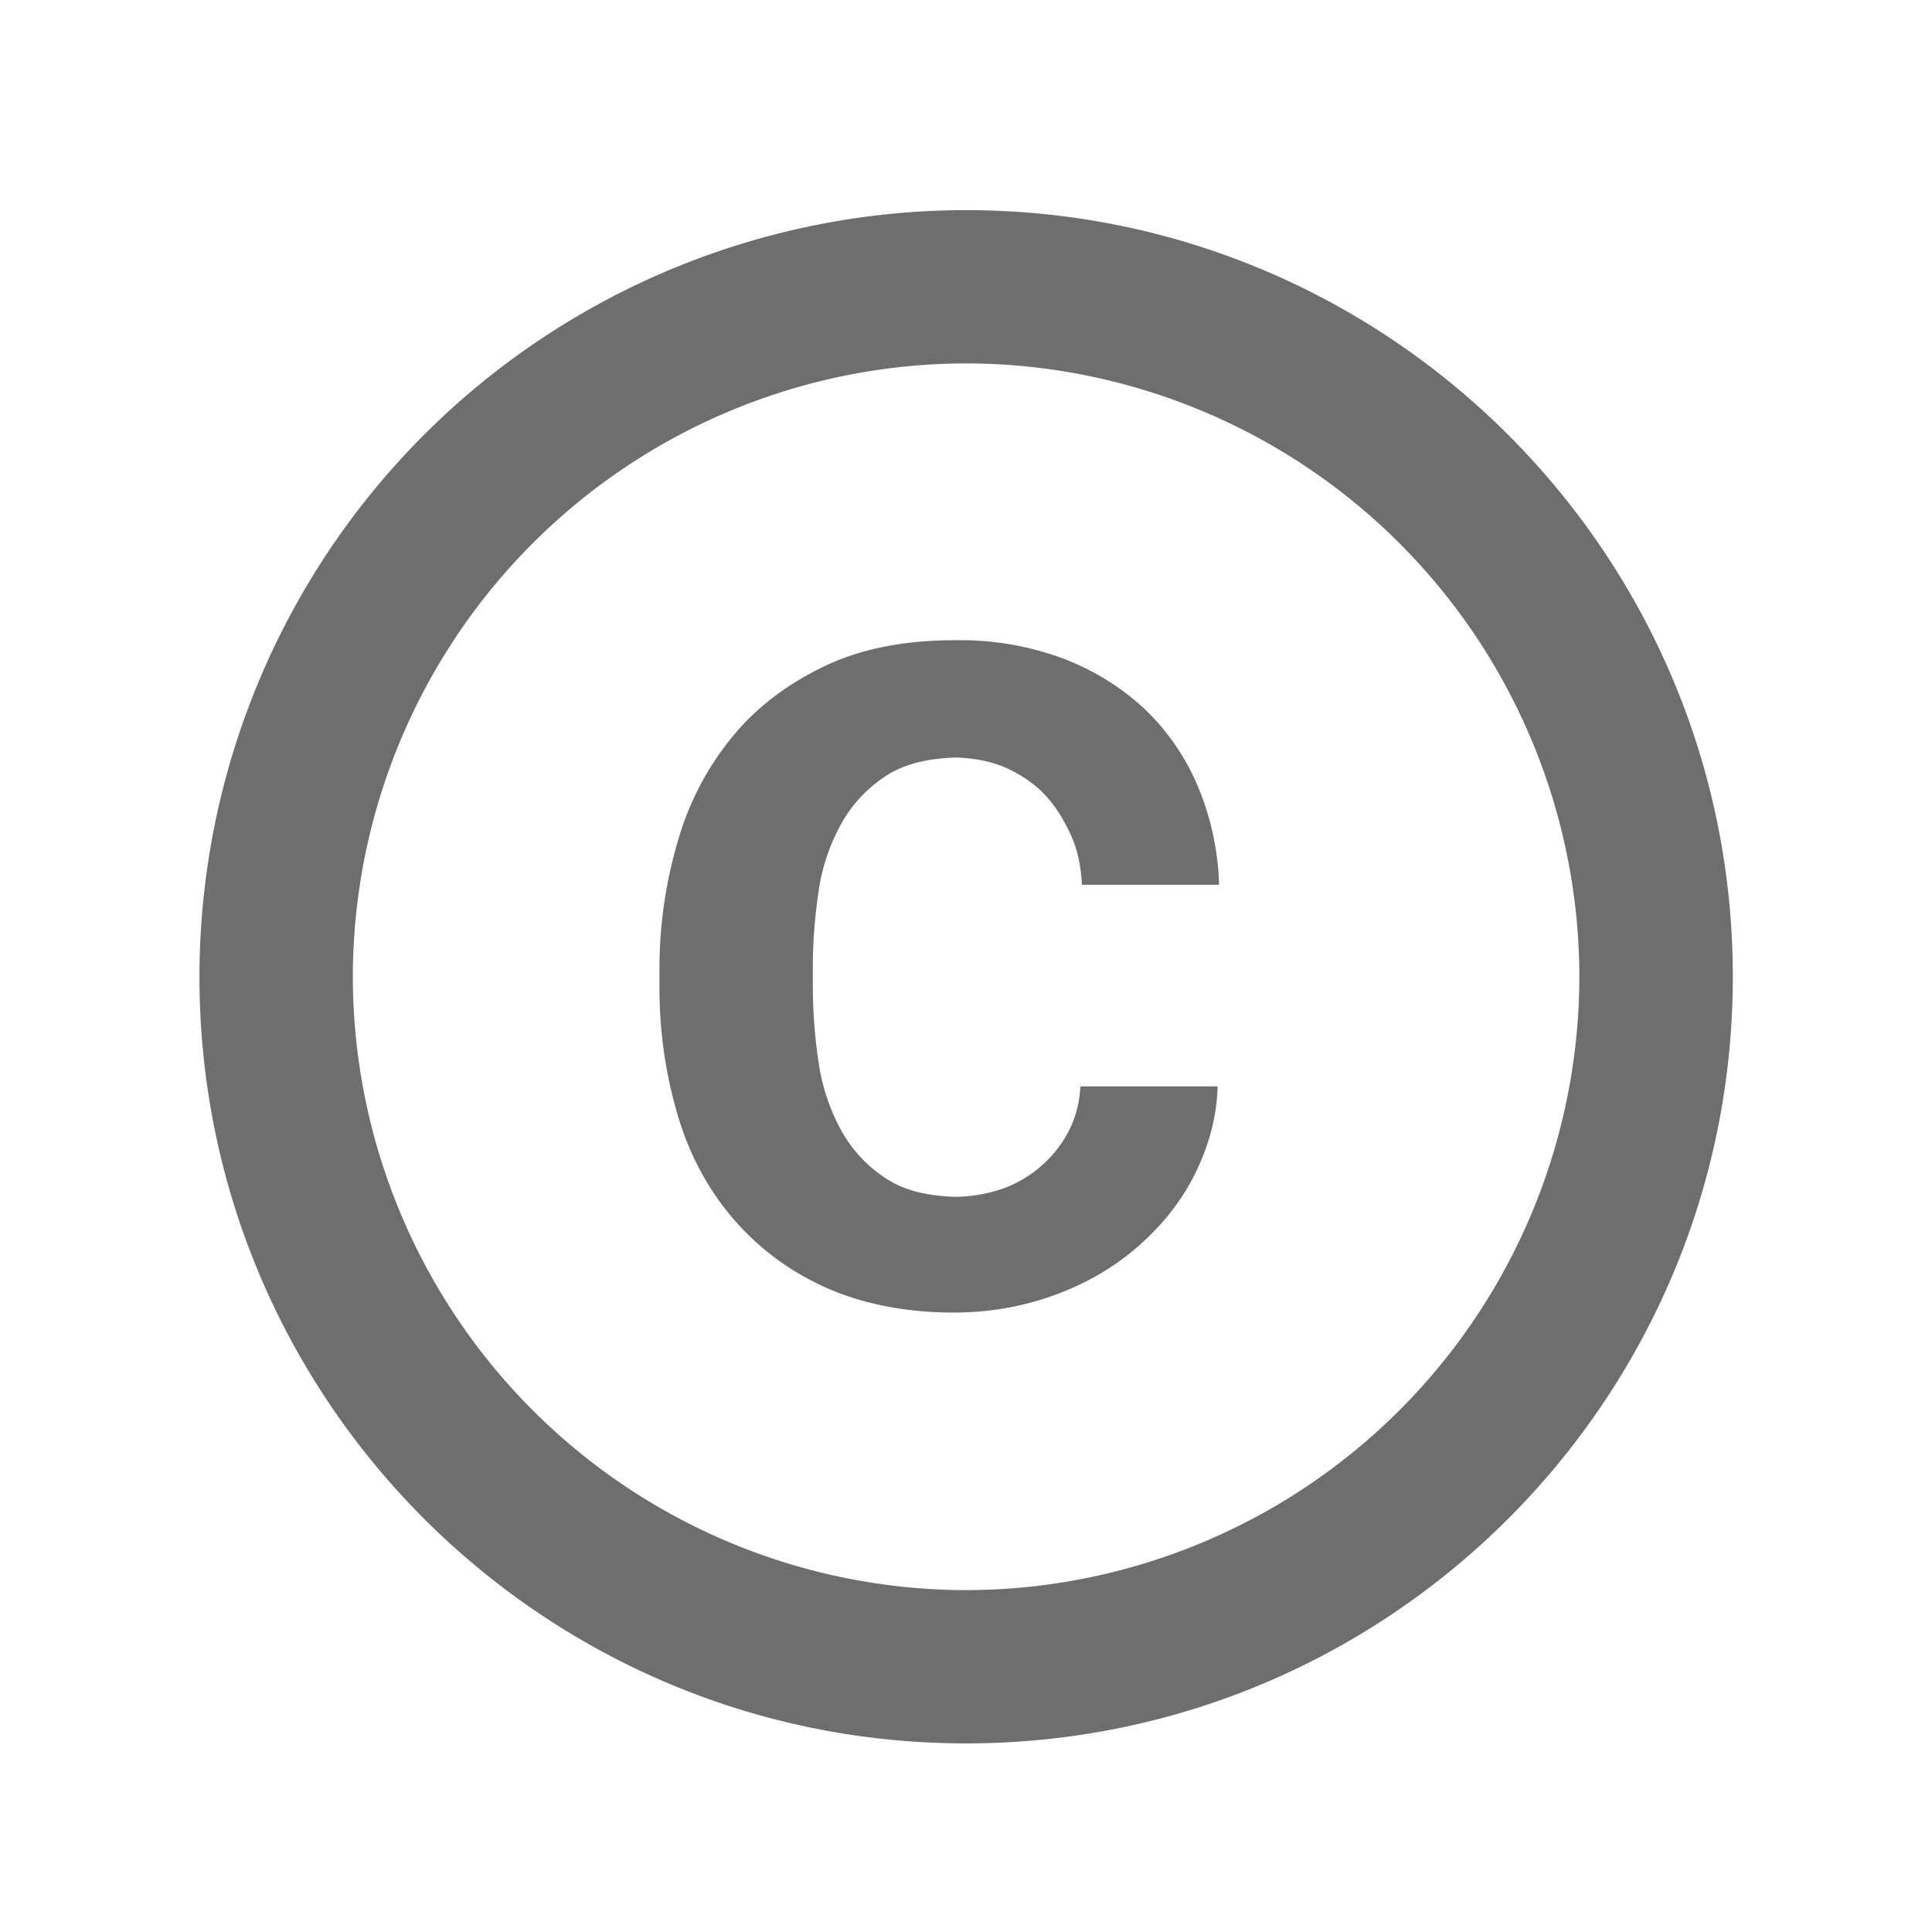 <svg width="21" height="21" fill="none" xmlns="http://www.w3.org/2000/svg"><path d="M8.901 9.667a2.13 2.13 0 01.25-.725c.117-.208.284-.383.492-.517.2-.125.45-.183.758-.191.192.008.367.041.525.108.167.075.317.175.434.3.116.125.208.275.283.442.075.166.108.35.117.533h1.491a2.985 2.985 0 00-.233-1.075 2.501 2.501 0 00-.583-.842 2.722 2.722 0 00-.9-.55 3.219 3.219 0 00-1.159-.191c-.541 0-1.016.091-1.416.283-.4.192-.734.442-1 .767a3.13 3.13 0 00-.592 1.133 4.88 4.88 0 00-.2 1.367v.225c0 .483.067.933.192 1.366.125.434.325.809.591 1.125.267.317.6.575 1 .759.4.183.875.283 1.417.283.392 0 .758-.067 1.1-.192.342-.125.642-.3.9-.525.258-.225.467-.483.617-.783.15-.3.241-.617.25-.958h-1.492a1.18 1.18 0 01-.125.483 1.31 1.31 0 01-.733.633 1.655 1.655 0 01-.5.084c-.3-.009-.55-.067-.742-.192a1.457 1.457 0 01-.492-.517 2.177 2.177 0 01-.25-.733 5.617 5.617 0 01-.066-.833v-.225c0-.292.025-.567.066-.842zm1.6-7.383a8.336 8.336 0 00-8.333 8.333c0 4.6 3.733 8.333 8.333 8.333s8.334-3.733 8.334-8.333S15.1 2.284 10.5 2.284zm0 15a6.676 6.676 0 01-6.666-6.667A6.676 6.676 0 0110.5 3.95a6.676 6.676 0 016.667 6.667 6.676 6.676 0 01-6.667 6.667z" fill="#6E6E6E"/></svg>